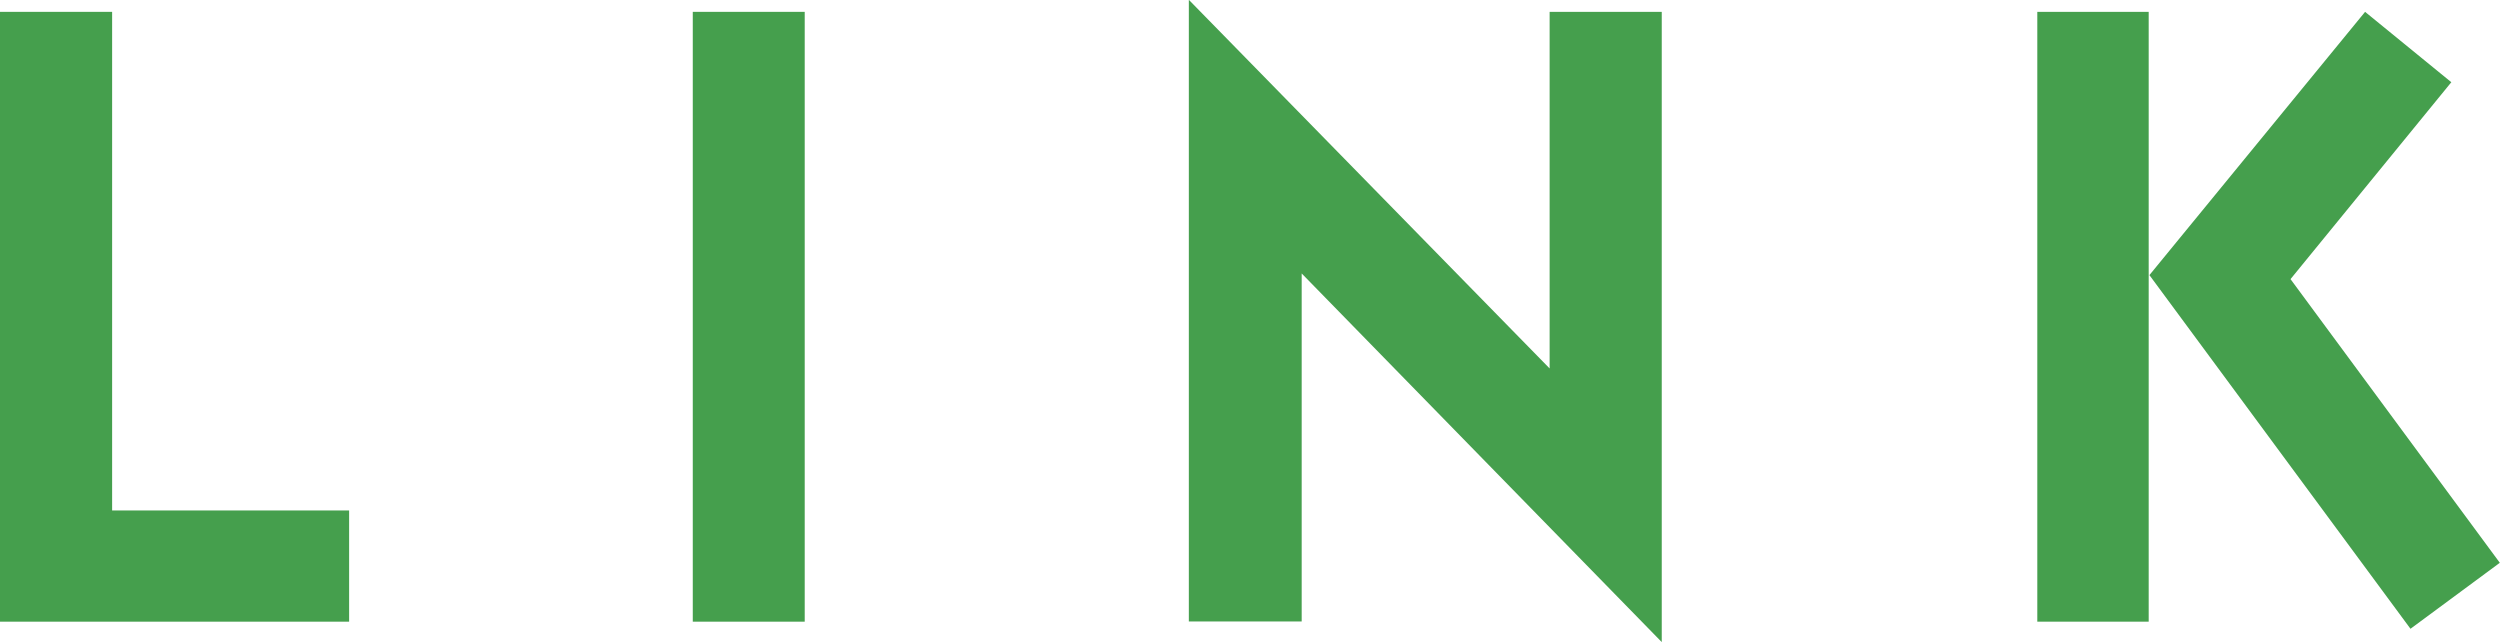 <svg xmlns="http://www.w3.org/2000/svg" viewBox="0 0 137.13 35.22"><defs><style>.cls-1{fill:#459f4d;}</style></defs><g id="レイヤー_2" data-name="レイヤー 2"><g id="レイヤー_12" data-name="レイヤー 12"><path class="cls-1" d="M0,34.1V.65H6.15V28h13V34.1Z"/><path class="cls-1" d="M38,34.1V.65h6.14V34.1Z"/><path class="cls-1" d="M71.4,15l0,19.09H65.21l0-34.1L85,20.21V.65h6.15V35.22Z"/><path class="cls-1" d="M111.75,34.1V.65h6.11V34.1Zm20.47.39L117.9,15.09,129.73.65l4.73,3.86-8.82,10.8,11.48,15.56Z"/></g></g></svg>